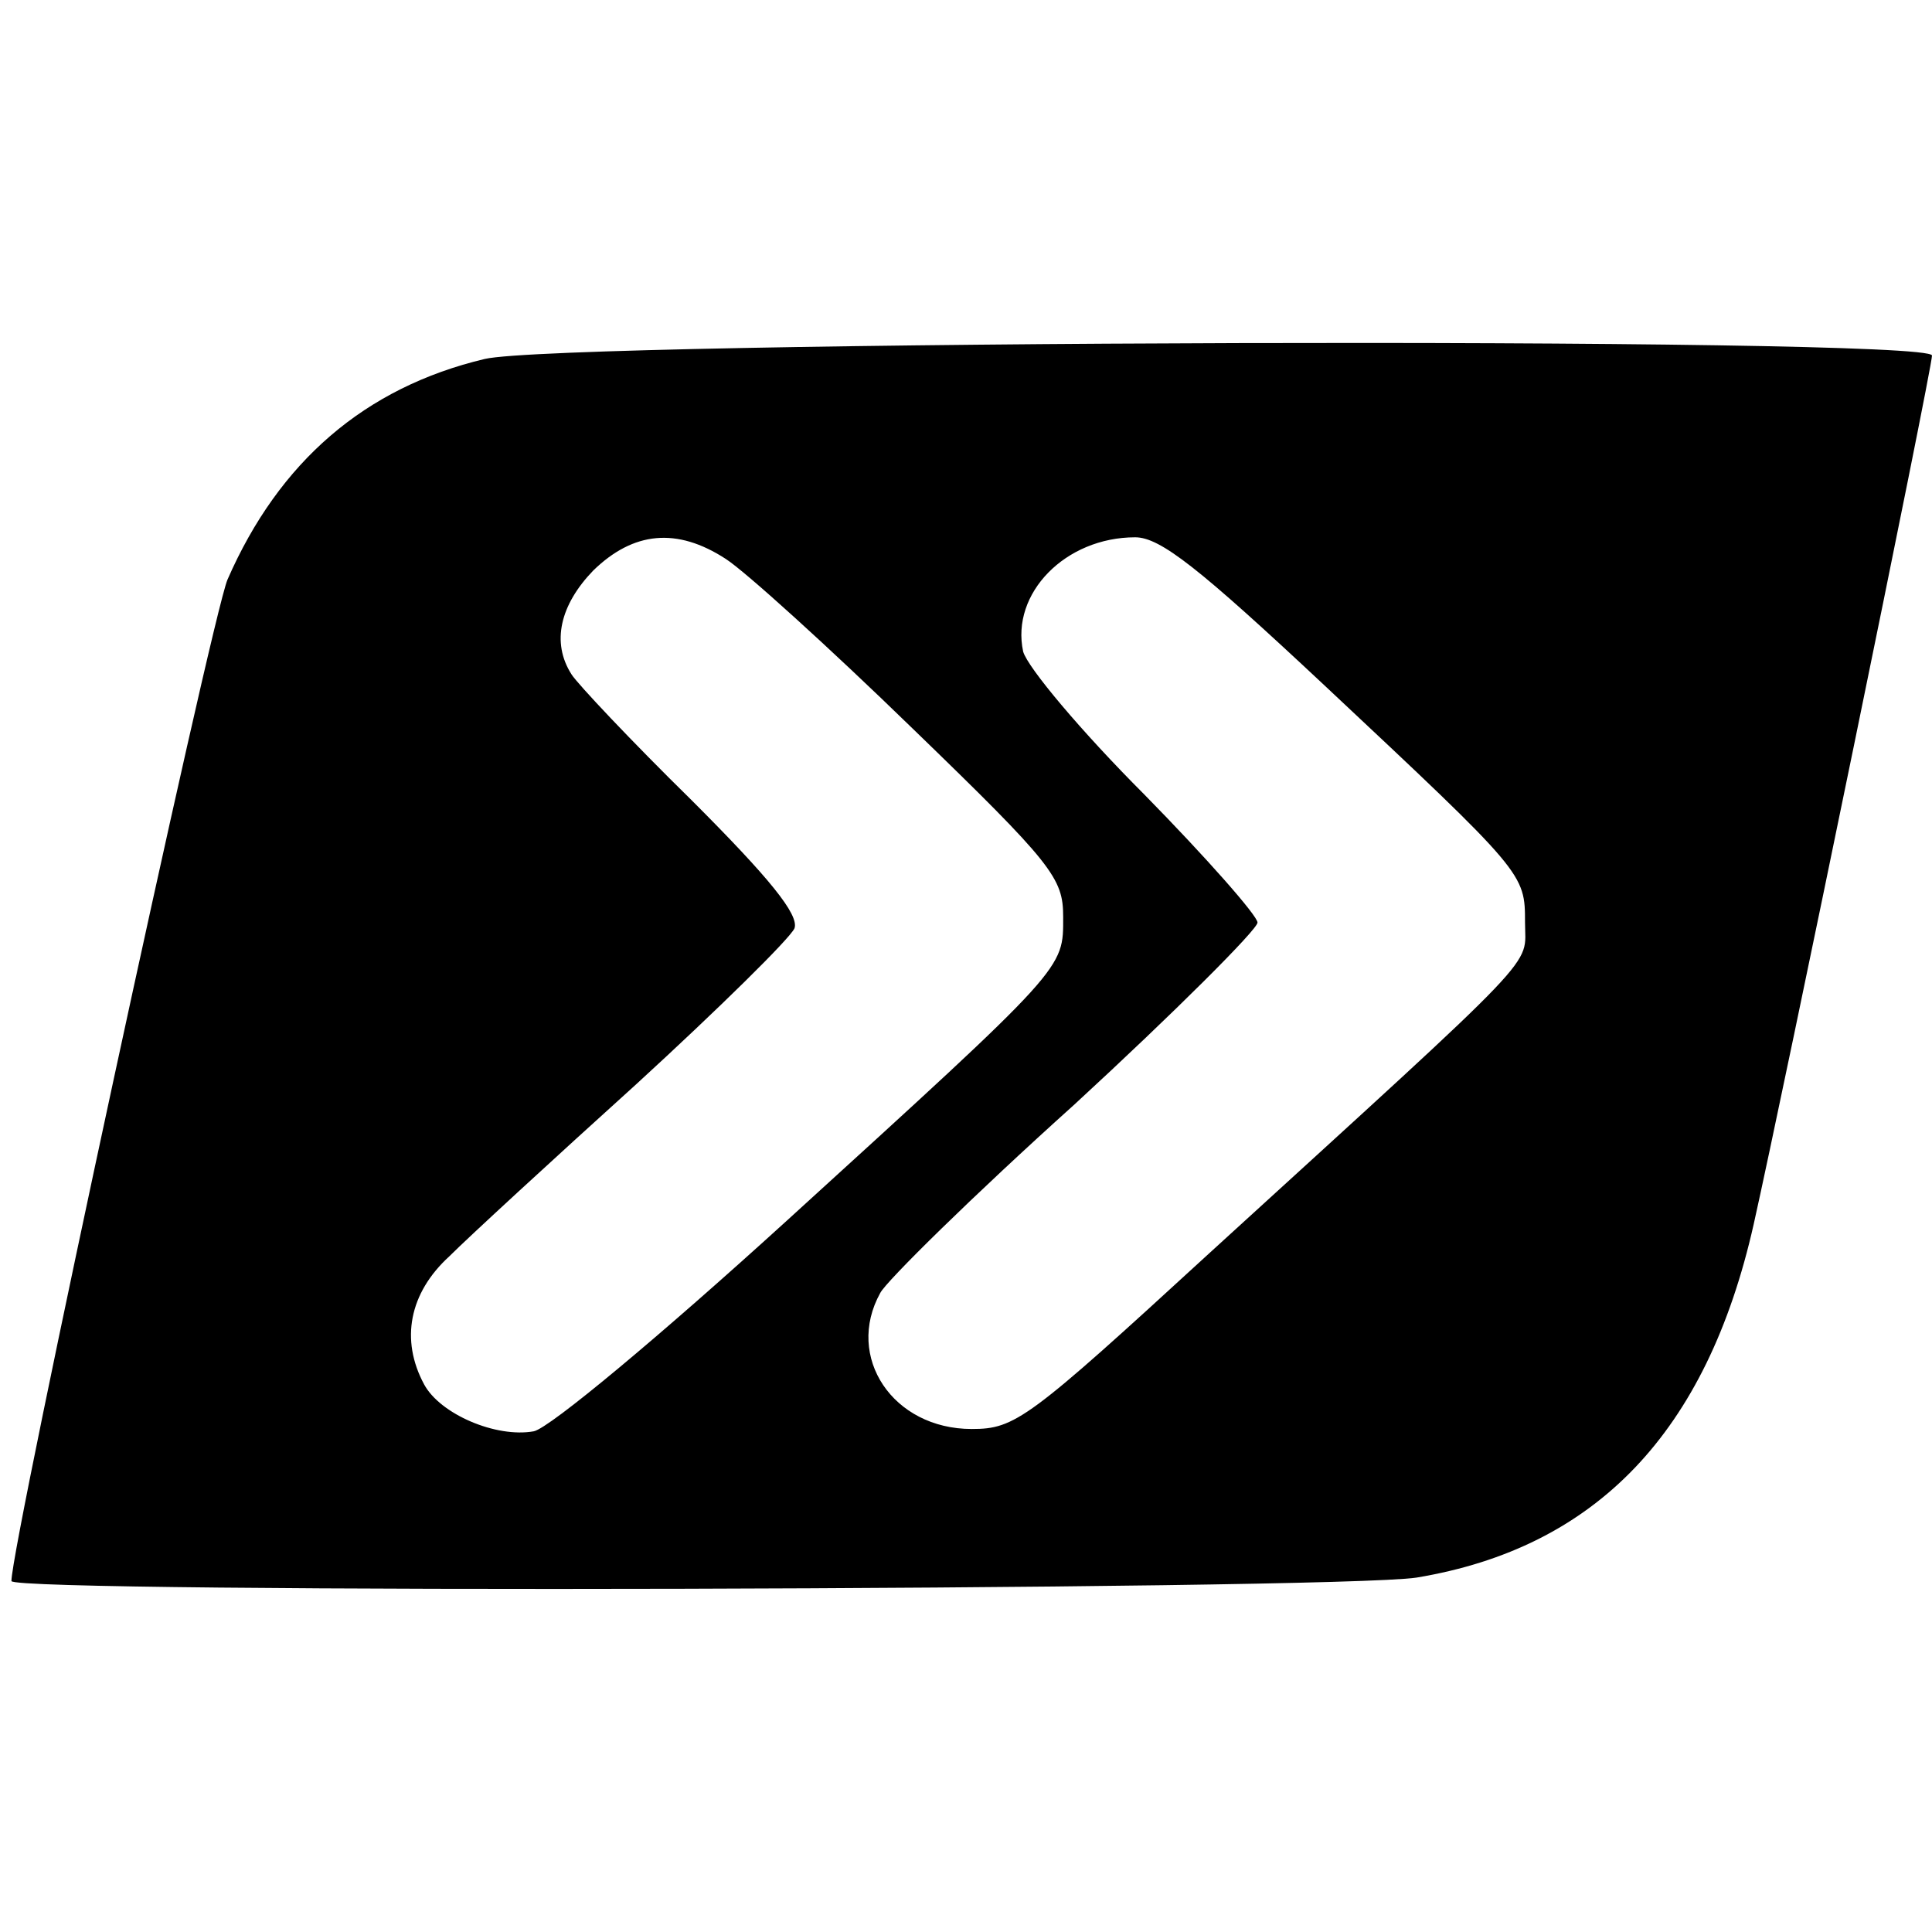<?xml version="1.0" standalone="no"?>
<!DOCTYPE svg PUBLIC "-//W3C//DTD SVG 20010904//EN"
 "http://www.w3.org/TR/2001/REC-SVG-20010904/DTD/svg10.dtd">
<svg version="1.0" xmlns="http://www.w3.org/2000/svg"
 width="169pt" height="169pt" viewBox="0 0 169 169"
 preserveAspectRatio="xMidYMid meet">
<g transform="translate(0,169) scale(0.1,-0.1)"
fill="#000000" stroke="none">
<path d="M424 1376 c-105 -25 -180 -90 -225 -193 -14 -33 -189 -843 -189 -876
0 -11 1156 -8 1229 3 157 26 254 127 295 309 26 116 156 748 156 760 0 17
-1198 13 -1266 -3z m211 -175 c17 -11 90 -77 163 -148 123 -119 132 -131 132
-165 0 -46 4 -42 -242 -266 -111 -101 -207 -181 -221 -184 -33 -6 -82 15 -96
41 -21 39 -13 80 22 112 17 17 91 85 164 151 72 66 134 127 138 136 4 12 -22
44 -90 112 -53 52 -100 102 -105 110 -18 28 -10 61 19 91 35 34 73 38 116 10z
m523 -110 c176 -165 176 -165 176 -208 0 -40 20 -19 -277 -290 -158 -145 -169
-153 -207 -153 -69 0 -111 63 -80 119 5 10 81 85 170 165 88 81 160 153 160
159 0 6 -45 57 -99 112 -55 55 -102 111 -106 125 -11 51 37 100 98 100 22 0
56 -27 165 -129z"/>
</g>
</svg>
